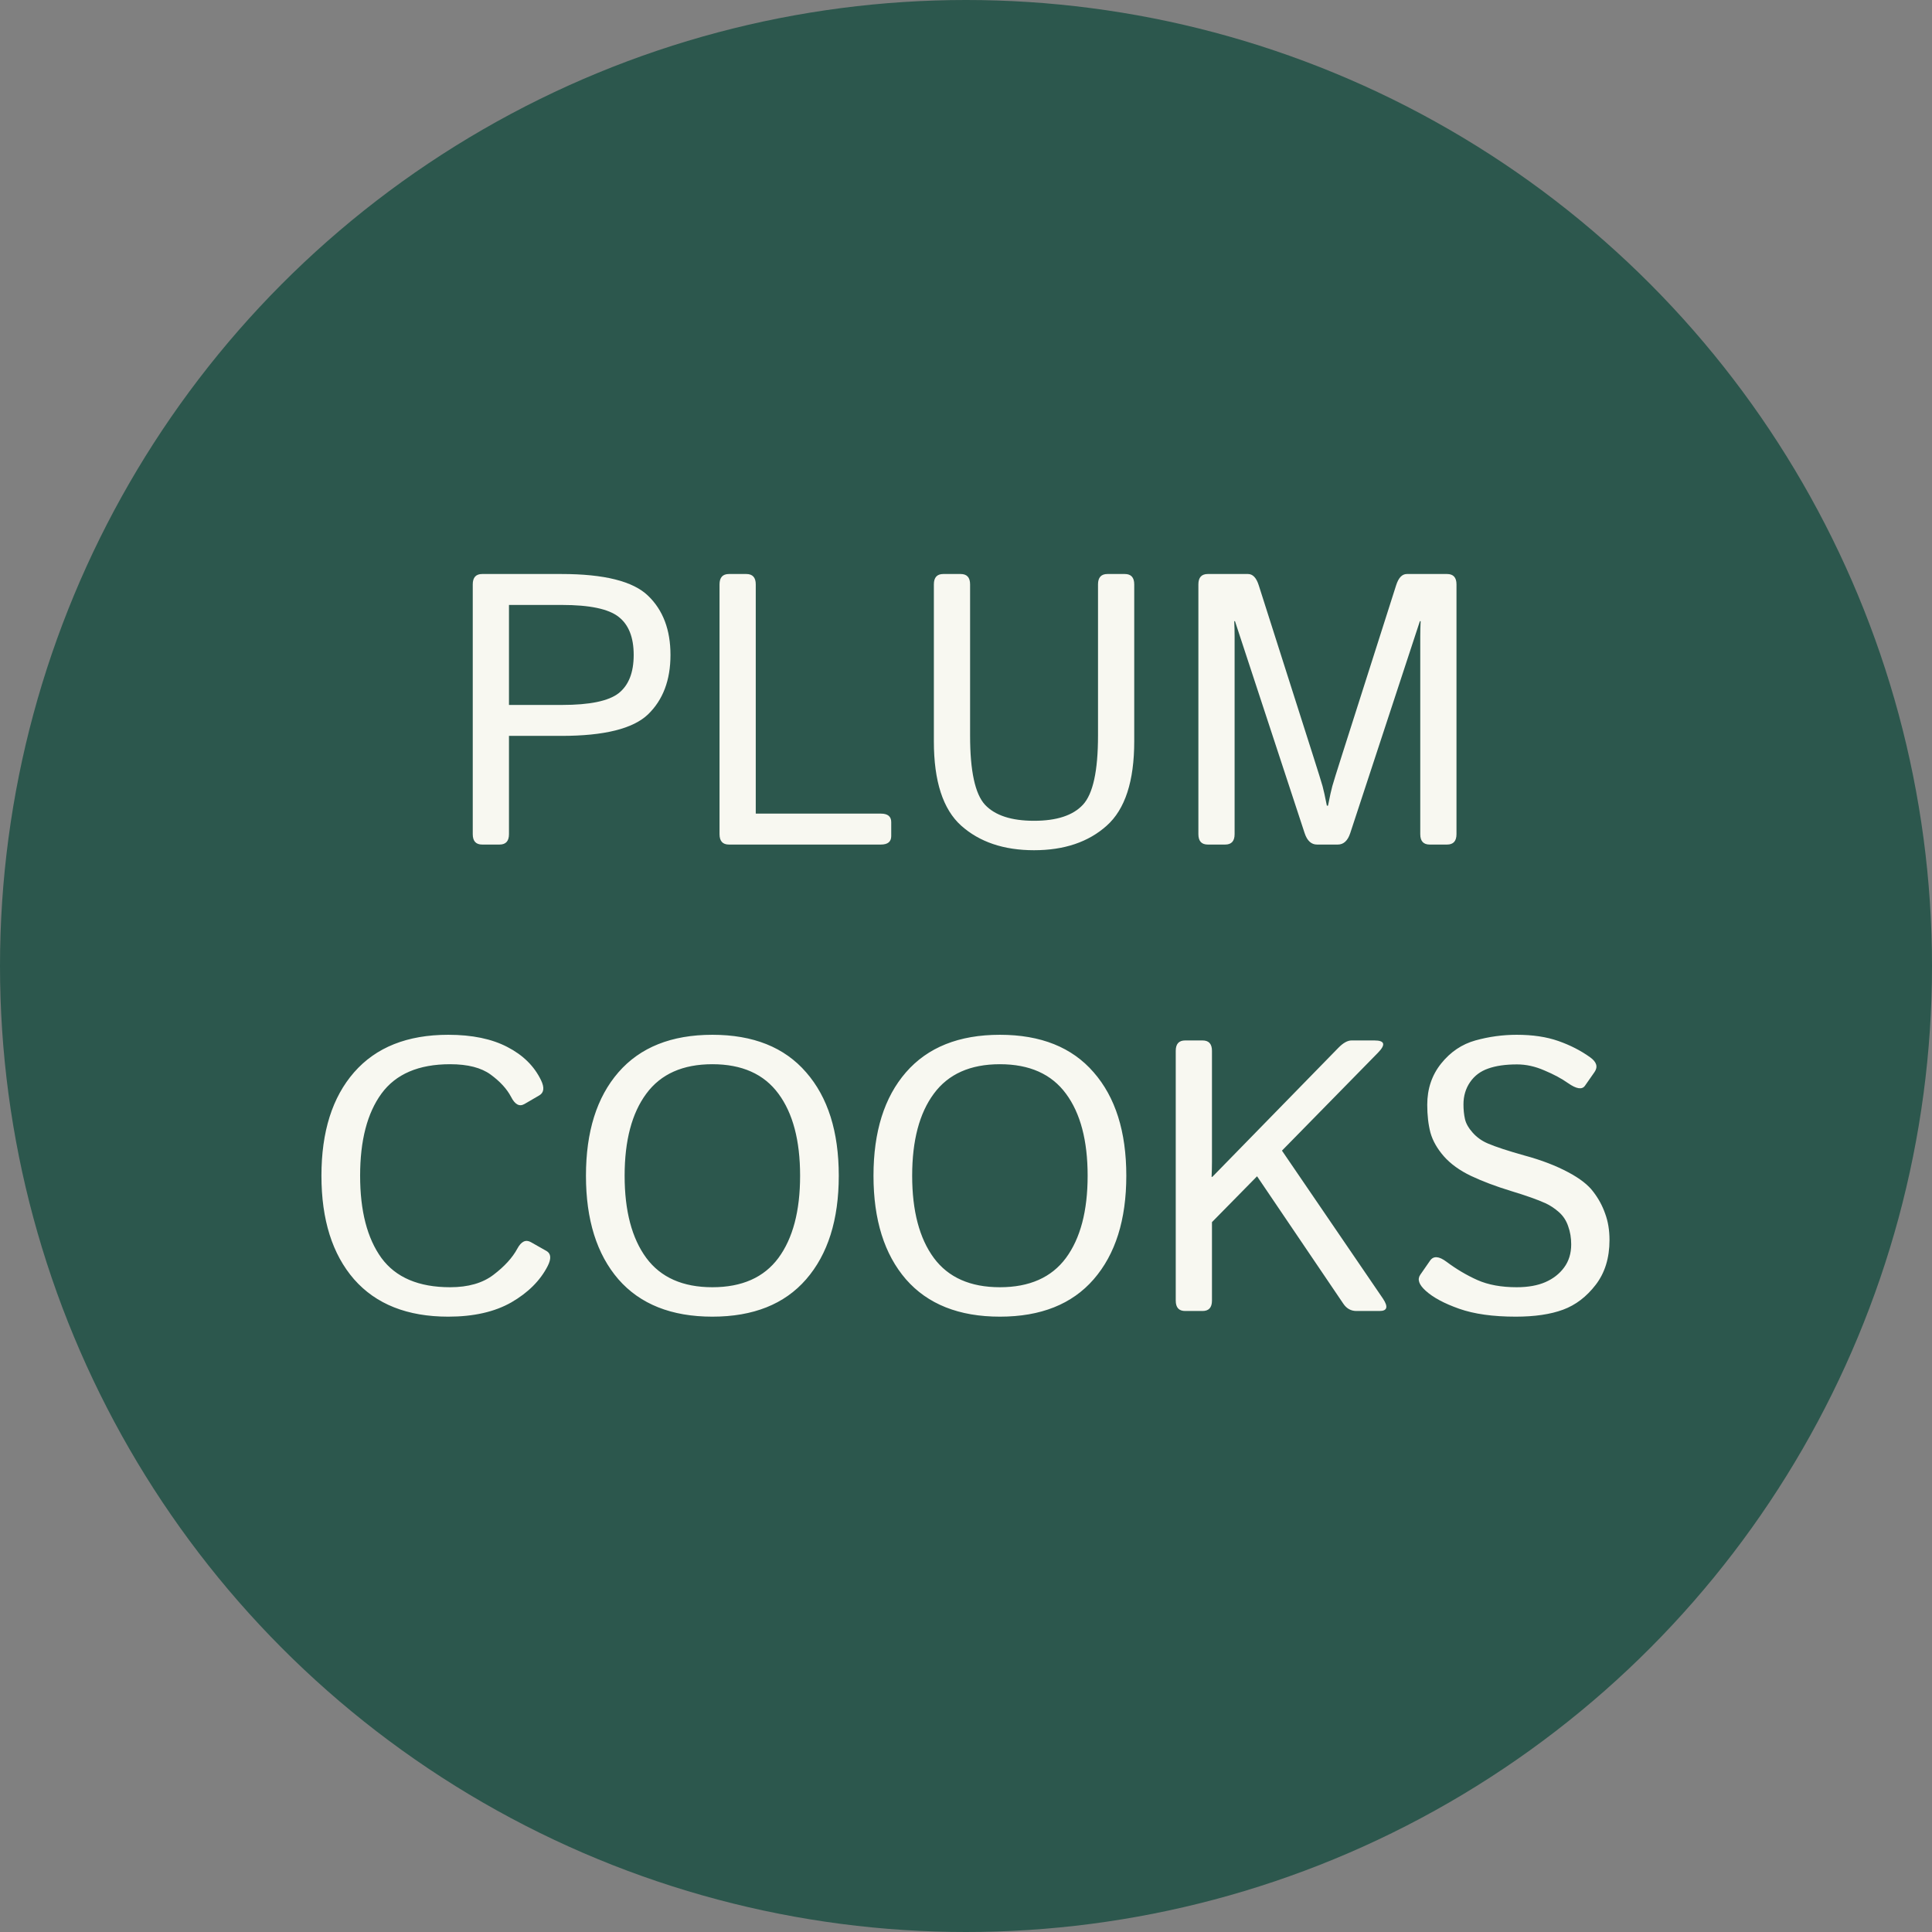 <svg width="700" height="700" viewBox="0 0 700 700" fill="none" xmlns="http://www.w3.org/2000/svg">
<rect x="0" y="0" width="700" height="700" fill="#808080" stroke="none"/>
<circle cx="350" cy="350" r="350" fill="#2C574D"/>
<path d="M174.705 306C172.426 306 171.287 304.747 171.287 302.24V211.732C171.287 209.226 172.426 207.973 174.705 207.973H203.416C218.911 207.973 229.37 210.593 234.793 215.834C240.216 221.029 242.928 228.184 242.928 237.299C242.928 246.413 240.216 253.591 234.793 258.832C229.37 264.027 218.911 266.625 203.416 266.625H184.412V302.24C184.412 304.747 183.273 306 180.994 306H174.705ZM184.412 255.414H203.621C213.647 255.414 220.483 254.001 224.129 251.176C227.775 248.305 229.598 243.679 229.598 237.299C229.598 230.919 227.775 226.316 224.129 223.49C220.483 220.619 213.647 219.184 203.621 219.184H184.412V255.414ZM264.119 306C261.84 306 260.701 304.747 260.701 302.24V211.732C260.701 209.226 261.84 207.973 264.119 207.973H270.408C272.687 207.973 273.826 209.226 273.826 211.732V294.789H319.148C321.655 294.789 322.908 295.814 322.908 297.865V302.924C322.908 304.975 321.655 306 319.148 306H264.119ZM338.357 268.607V211.732C338.357 209.226 339.497 207.973 341.775 207.973H348.064C350.343 207.973 351.482 209.226 351.482 211.732V266.557C351.482 279.317 353.283 287.657 356.883 291.576C360.529 295.45 366.453 297.387 374.656 297.387C382.859 297.387 388.761 295.45 392.361 291.576C396.007 287.657 397.83 279.317 397.83 266.557V211.732C397.83 209.226 398.969 207.973 401.248 207.973H407.537C409.816 207.973 410.955 209.226 410.955 211.732V268.607C410.955 283.054 407.628 293.24 400.975 299.164C394.367 305.089 385.594 308.051 374.656 308.051C363.719 308.051 354.923 305.089 348.27 299.164C341.661 293.24 338.357 283.054 338.357 268.607ZM437.615 306C435.337 306 434.197 304.747 434.197 302.24V211.732C434.197 209.226 435.337 207.973 437.615 207.973H452.176C453.908 207.973 455.206 209.34 456.072 212.074L475.623 273.393C477.628 279.682 478.813 283.487 479.178 284.809C479.542 286.085 480.066 288.454 480.75 291.918H481.16C481.844 288.454 482.368 286.085 482.732 284.809C483.097 283.487 484.282 279.682 486.287 273.393L505.838 212.074C506.704 209.34 508.003 207.973 509.734 207.973H524.295C526.574 207.973 527.713 209.226 527.713 211.732V302.24C527.713 304.747 526.574 306 524.295 306H518.006C515.727 306 514.588 304.747 514.588 302.24V230.531C514.588 228.708 514.633 226.885 514.725 225.062H514.451L489.227 301.83C488.315 304.61 486.811 306 484.715 306H477.195C475.099 306 473.595 304.61 472.684 301.83L447.459 225.062H447.186C447.277 226.885 447.322 228.708 447.322 230.531V302.24C447.322 304.747 446.183 306 443.904 306H437.615ZM116.463 425.986C116.463 410.036 120.405 397.549 128.289 388.525C136.219 379.456 147.589 374.922 162.4 374.922C171.059 374.922 178.214 376.403 183.865 379.365C189.516 382.282 193.572 386.292 196.033 391.396C197.309 394.04 197.104 395.863 195.418 396.865L190.018 400.01C188.195 401.058 186.577 400.192 185.164 397.412C183.66 394.541 181.199 391.852 177.781 389.346C174.363 386.839 169.464 385.586 163.084 385.586C151.691 385.586 143.396 389.141 138.201 396.25C133.051 403.314 130.477 413.226 130.477 425.986C130.477 438.747 133.051 448.682 138.201 455.791C143.396 462.855 151.691 466.387 163.084 466.387C169.646 466.387 174.887 464.883 178.807 461.875C182.771 458.867 185.643 455.723 187.42 452.441C188.833 449.798 190.473 449.001 192.342 450.049L198.016 453.262C199.656 454.219 199.793 456.042 198.426 458.73C195.737 463.971 191.362 468.346 185.301 471.855C179.24 475.319 171.606 477.051 162.4 477.051C147.589 477.051 136.219 472.539 128.289 463.516C120.405 454.447 116.463 441.937 116.463 425.986ZM212.303 425.986C212.303 410.036 216.222 397.549 224.061 388.525C231.945 379.456 243.292 374.922 258.104 374.922C272.915 374.922 284.24 379.456 292.078 388.525C299.962 397.549 303.904 410.036 303.904 425.986C303.904 441.937 299.962 454.447 292.078 463.516C284.24 472.539 272.915 477.051 258.104 477.051C243.292 477.051 231.945 472.539 224.061 463.516C216.222 454.447 212.303 441.937 212.303 425.986ZM226.316 425.986C226.316 438.747 228.937 448.682 234.178 455.791C239.419 462.855 247.394 466.387 258.104 466.387C268.813 466.387 276.788 462.855 282.029 455.791C287.27 448.682 289.891 438.747 289.891 425.986C289.891 413.226 287.27 403.314 282.029 396.25C276.788 389.141 268.813 385.586 258.104 385.586C247.394 385.586 239.419 389.141 234.178 396.25C228.937 403.314 226.316 413.226 226.316 425.986ZM316.482 425.986C316.482 410.036 320.402 397.549 328.24 388.525C336.124 379.456 347.472 374.922 362.283 374.922C377.094 374.922 388.419 379.456 396.258 388.525C404.142 397.549 408.084 410.036 408.084 425.986C408.084 441.937 404.142 454.447 396.258 463.516C388.419 472.539 377.094 477.051 362.283 477.051C347.472 477.051 336.124 472.539 328.24 463.516C320.402 454.447 316.482 441.937 316.482 425.986ZM330.496 425.986C330.496 438.747 333.117 448.682 338.357 455.791C343.598 462.855 351.574 466.387 362.283 466.387C372.993 466.387 380.968 462.855 386.209 455.791C391.45 448.682 394.07 438.747 394.07 425.986C394.07 413.226 391.45 403.314 386.209 396.25C380.968 389.141 372.993 385.586 362.283 385.586C351.574 385.586 343.598 389.141 338.357 396.25C333.117 403.314 330.496 413.226 330.496 425.986ZM429.412 475C427.133 475 425.994 473.747 425.994 471.24V380.732C425.994 378.226 427.133 376.973 429.412 376.973H435.701C437.98 376.973 439.119 378.226 439.119 380.732V420.928C439.119 422.751 439.074 424.574 438.982 426.396H439.256L484.92 379.639C486.652 377.861 488.247 376.973 489.705 376.973H497.977C501.759 376.973 502.169 378.477 499.207 381.484L464.48 416.895L501.053 470.488C503.058 473.496 502.648 475 499.822 475H491.482C489.477 475 487.882 474.111 486.697 472.334L455.457 426.191L439.119 442.803V471.24C439.119 473.747 437.98 475 435.701 475H429.412ZM516.502 467.617C514.087 465.43 513.449 463.516 514.588 461.875L518.143 456.748C519.373 454.971 521.355 455.107 524.09 457.158C527.69 459.847 531.427 462.057 535.301 463.789C539.22 465.521 543.96 466.387 549.52 466.387C553.621 466.387 557.085 465.771 559.91 464.541C562.736 463.311 564.992 461.556 566.678 459.277C568.41 456.953 569.275 454.15 569.275 450.869C569.275 448.499 568.911 446.312 568.182 444.307C567.498 442.256 566.382 440.547 564.832 439.18C563.283 437.812 561.665 436.742 559.979 435.967C557.199 434.691 553.029 433.21 547.469 431.523C541.954 429.837 537.124 428.014 532.977 426.055C528.875 424.095 525.594 421.725 523.133 418.945C520.717 416.165 519.1 413.317 518.279 410.4C517.505 407.438 517.117 404.066 517.117 400.283C517.117 394.495 518.803 389.505 522.176 385.312C525.548 381.12 529.673 378.34 534.549 376.973C539.471 375.605 544.461 374.922 549.52 374.922C555.307 374.922 560.343 375.674 564.627 377.178C568.911 378.682 572.739 380.641 576.111 383.057C578.481 384.743 579.028 386.52 577.752 388.389L574.266 393.379C573.217 394.883 571.167 394.564 568.113 392.422C565.789 390.781 562.941 389.255 559.568 387.842C556.242 386.383 552.938 385.654 549.656 385.654C545.464 385.654 541.977 386.156 539.197 387.158C536.417 388.115 534.23 389.756 532.635 392.08C531.04 394.404 530.242 397.093 530.242 400.146C530.242 402.061 530.424 403.838 530.789 405.479C531.154 407.074 532.088 408.714 533.592 410.4C535.096 412.087 536.919 413.385 539.061 414.297C541.932 415.527 546.375 416.986 552.391 418.672C558.452 420.312 563.738 422.34 568.25 424.756C572.443 426.989 575.451 429.336 577.273 431.797C579.142 434.212 580.577 436.855 581.58 439.727C582.628 442.552 583.152 445.742 583.152 449.297C583.152 455.768 581.489 461.169 578.162 465.498C574.835 469.827 570.893 472.835 566.336 474.521C561.779 476.208 556.059 477.051 549.178 477.051C540.929 477.051 534.093 476.094 528.67 474.18C523.247 472.266 519.191 470.078 516.502 467.617Z" fill="#F8F8F1"/>
</svg>
